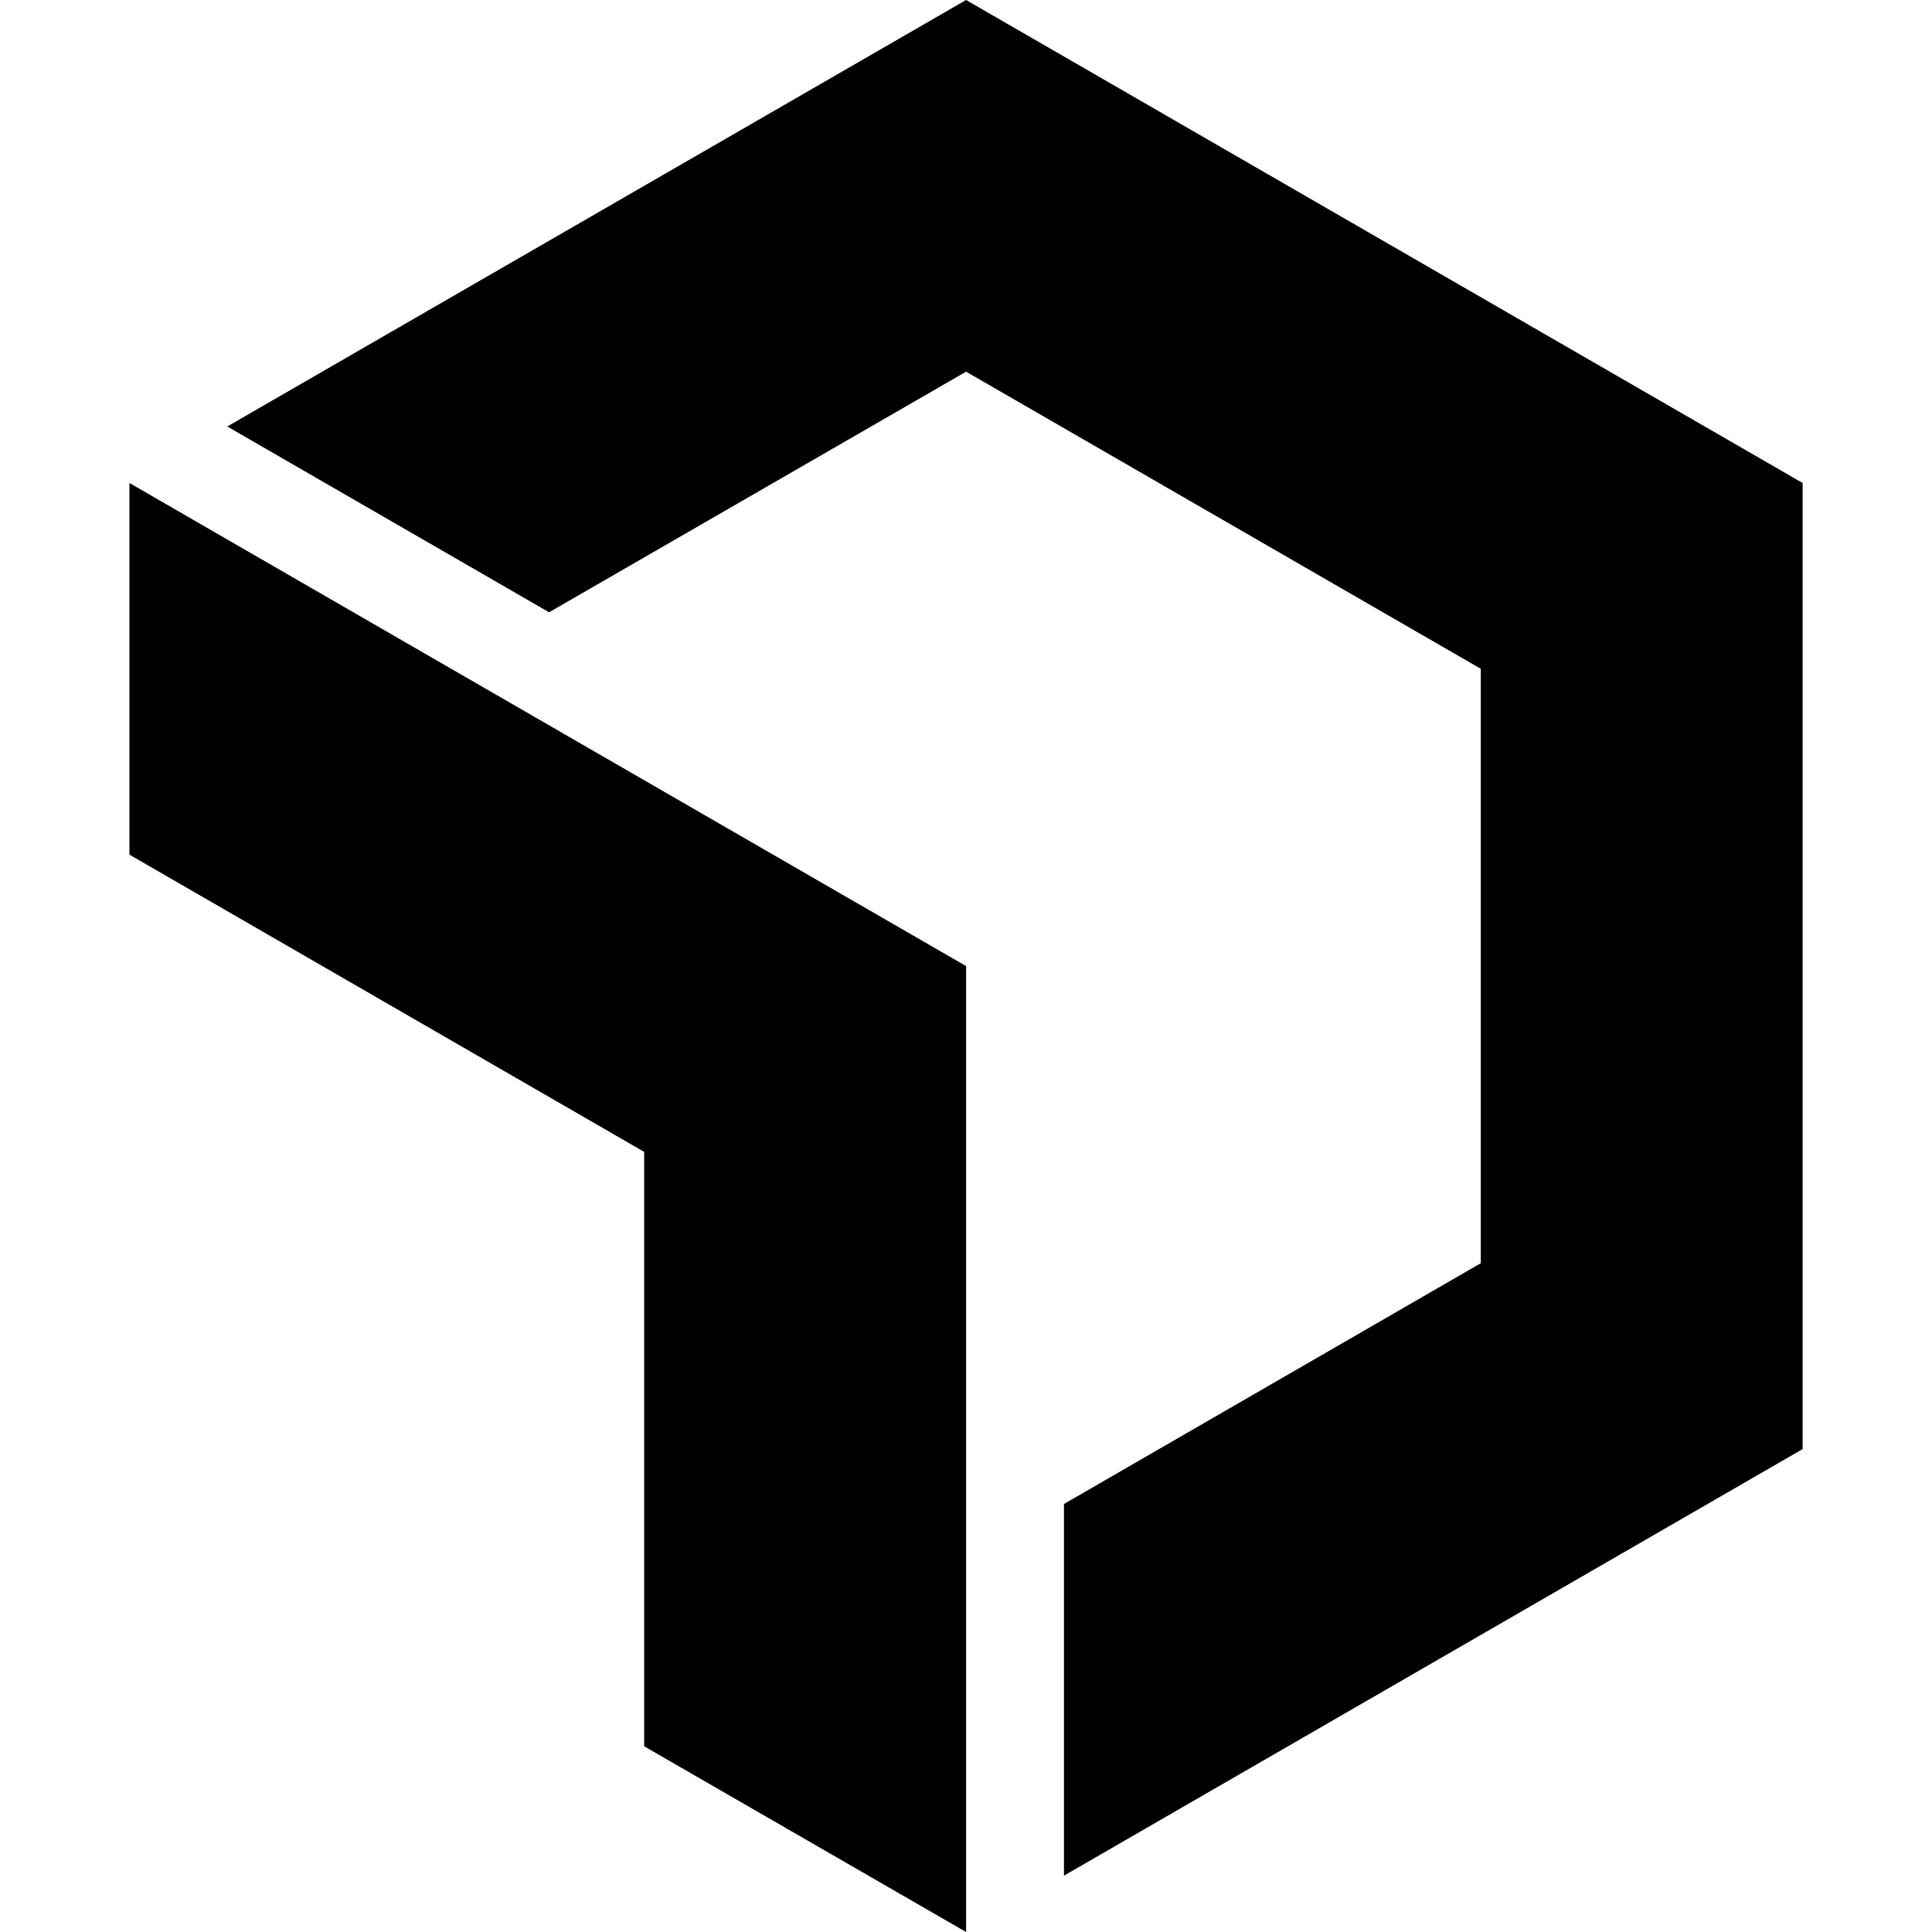 <svg role="img" viewBox="0 0 24 24" xmlns="http://www.w3.org/2000/svg"><title>New Relic</title><style>path{fill:#000} @media (prefers-color-scheme:dark){path{fill:#fff}}</style><path d="M8.002 14.309v7.384L12.001 24V12.001L1.608 6v4.617ZM12.001 0 2.823 5.298 6.821 7.606l5.18-2.989 6.394 3.691v7.384l-5.178 2.991v4.617l9.176-5.299V6Z"/></svg>